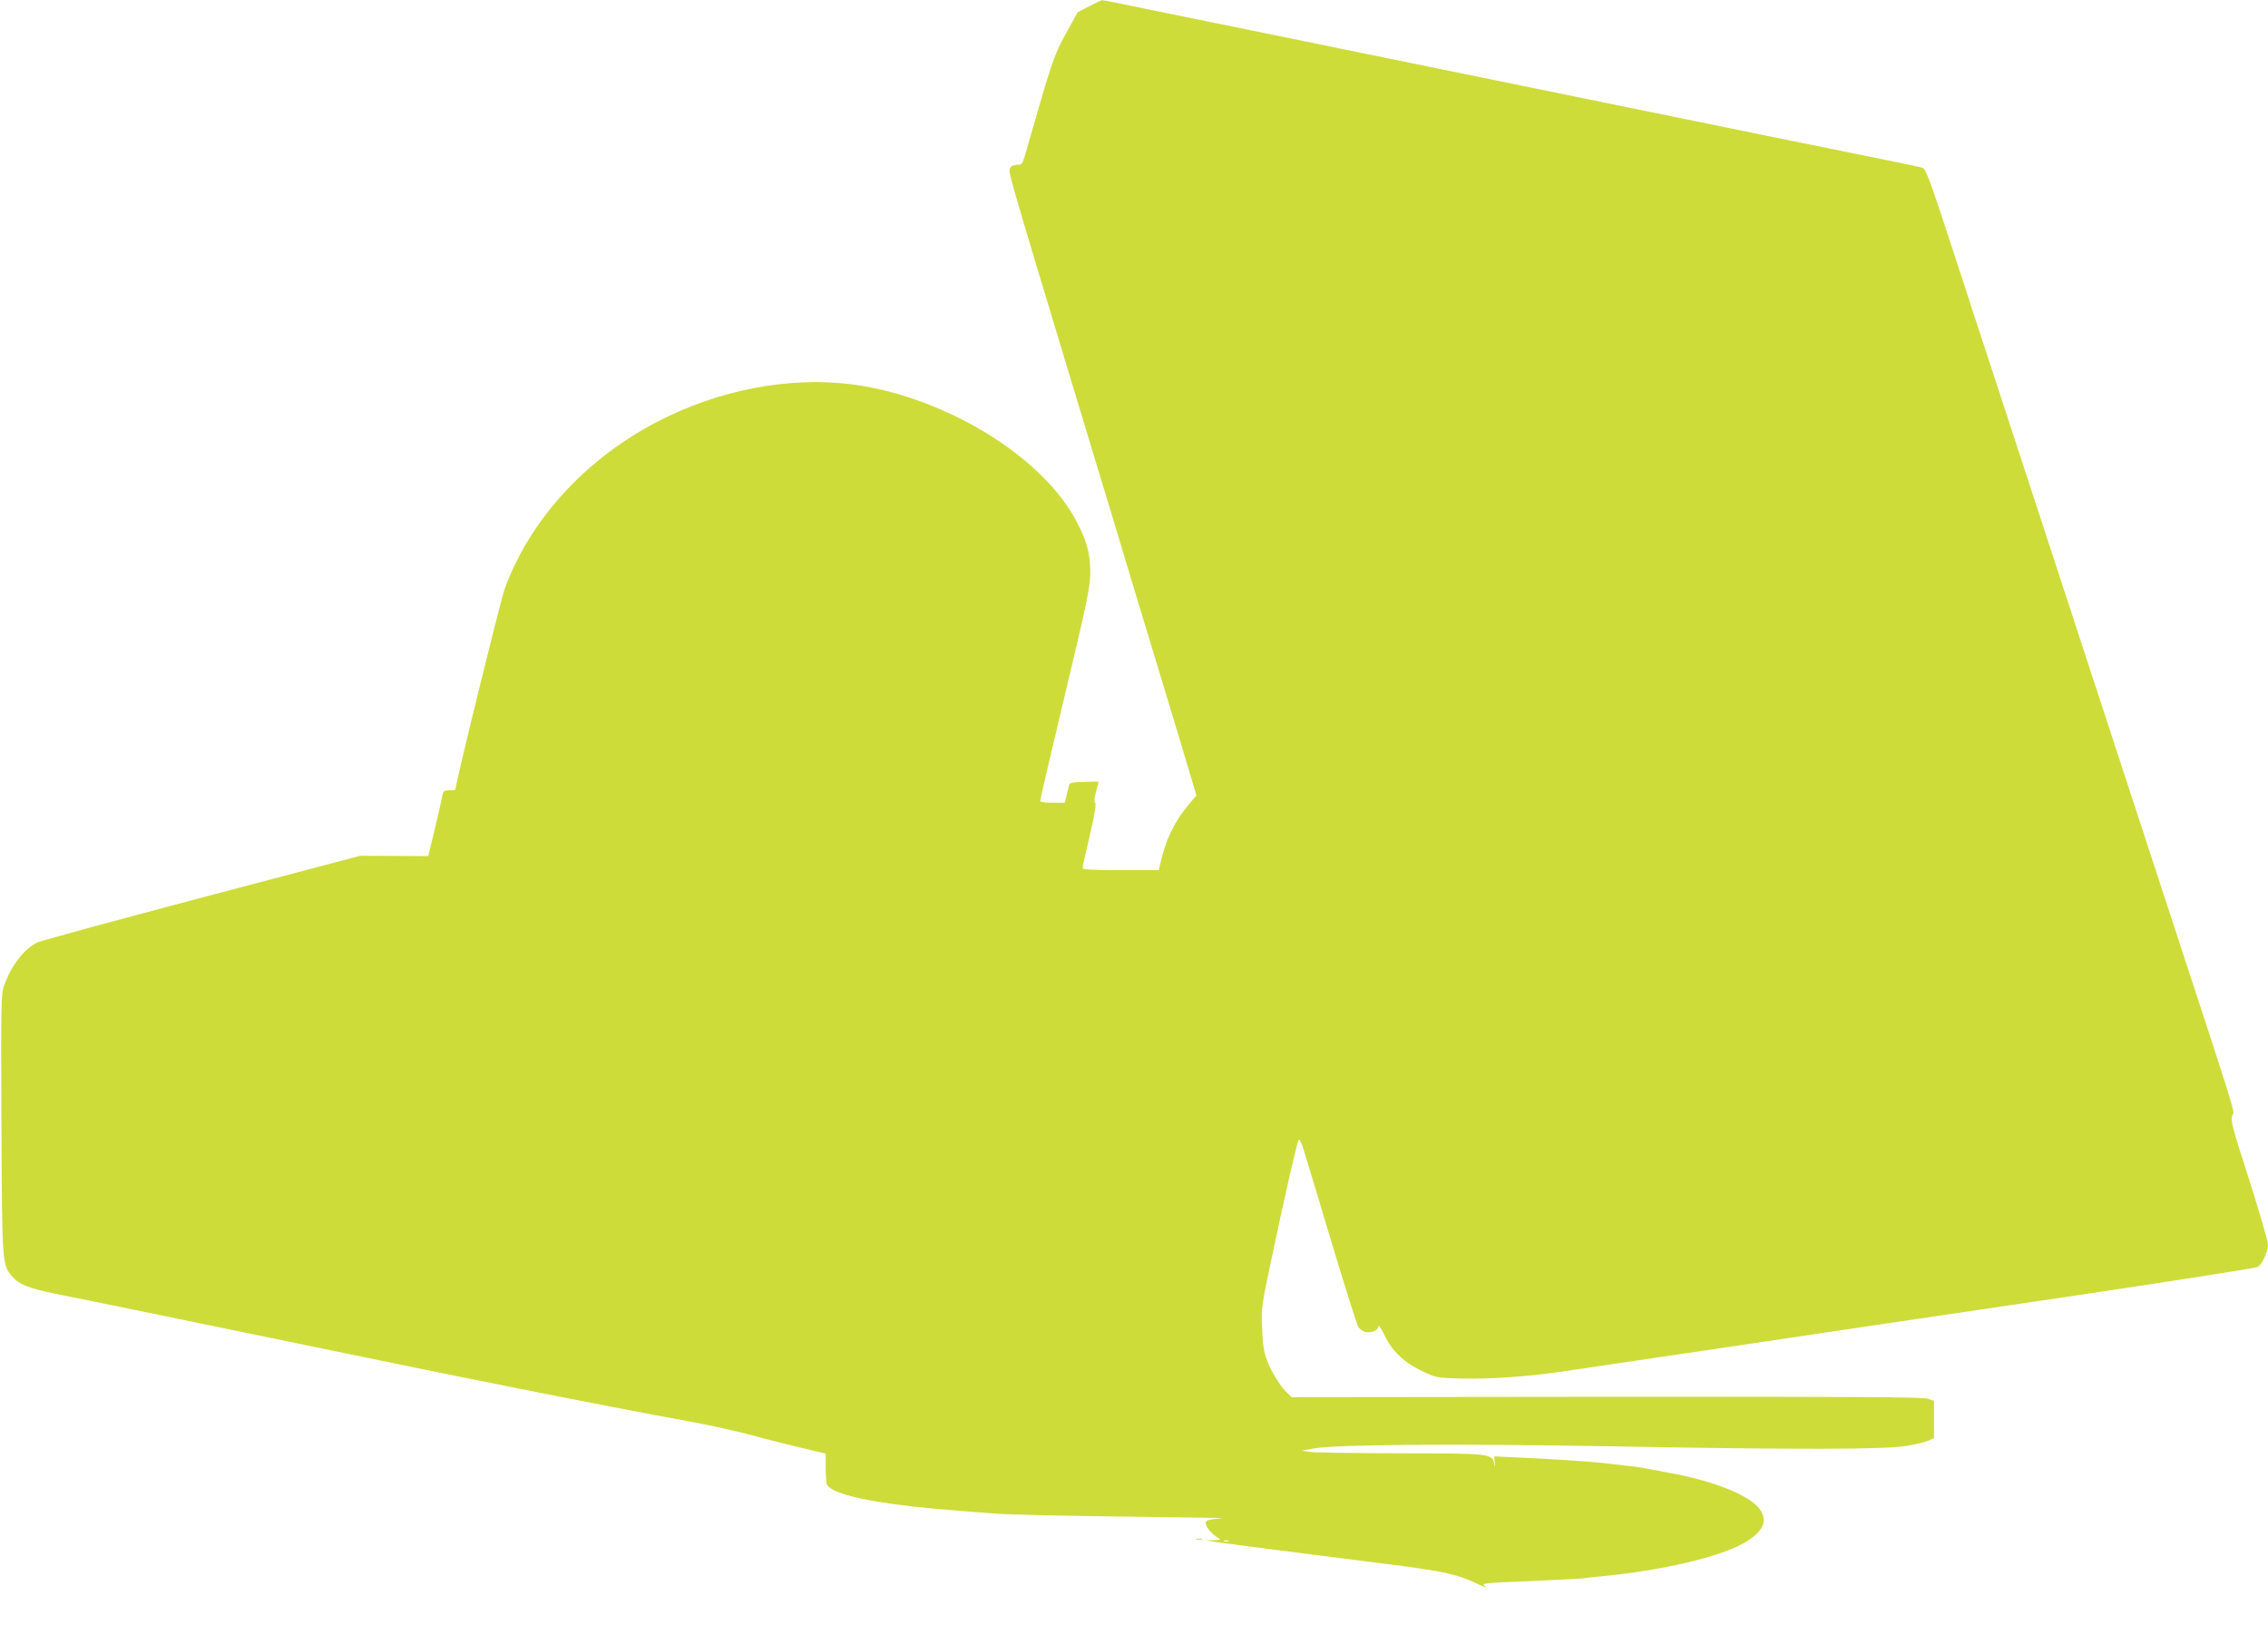 <?xml version="1.0" standalone="no"?>
<!DOCTYPE svg PUBLIC "-//W3C//DTD SVG 20010904//EN"
 "http://www.w3.org/TR/2001/REC-SVG-20010904/DTD/svg10.dtd">
<svg version="1.0" xmlns="http://www.w3.org/2000/svg"
 width="1280pt" height="928pt" viewBox="0 0 1280 928"
 preserveAspectRatio="xMidYMid meet">
<g transform="translate(0,928) scale(0.1,-0.1)"
fill="#cddc39" stroke="none">
<path d="M6148 9245 l-66 -34 -66 -120 c-68 -123 -76 -146 -230 -683 -15 -54
-19 -58 -46 -58 -19 0 -33 -7 -40 -19 -10 -21 -10 -23 358 -1241 66 -217 177
-584 247 -815 69 -231 148 -492 175 -580 142 -467 244 -806 257 -852 l15 -51
-51 -62 c-77 -92 -125 -196 -155 -333 l-6 -27 -215 0 c-157 0 -215 3 -215 12
0 6 18 90 41 186 27 117 37 177 30 181 -7 5 -6 24 4 61 8 30 15 56 15 58 0 2
-37 2 -82 0 -74 -3 -83 -5 -86 -23 -2 -11 -8 -37 -13 -57 l-10 -38 -69 0 c-42
0 -70 4 -70 10 0 6 63 277 141 603 125 522 141 603 142 682 1 107 -17 176 -76
290 -174 335 -646 647 -1138 754 -345 74 -739 29 -1101 -128 -465 -200 -831
-571 -989 -1002 -23 -61 -279 -1105 -279 -1135 0 -2 -15 -4 -34 -4 -30 0 -34
-3 -40 -32 -3 -18 -22 -102 -42 -186 l-37 -153 -192 1 -192 1 -894 -236 c-492
-130 -909 -244 -928 -253 -76 -37 -148 -131 -188 -244 -17 -50 -18 -94 -15
-778 4 -786 4 -795 58 -860 41 -48 96 -70 249 -101 178 -35 895 -183 1215
-249 1092 -227 1831 -374 2376 -474 105 -19 256 -53 335 -74 79 -22 206 -54
282 -72 l137 -32 0 -78 c0 -43 3 -86 6 -95 17 -42 155 -83 389 -114 142 -19
237 -27 560 -52 77 -6 406 -13 730 -17 325 -4 574 -8 555 -9 -86 -7 -101 -13
-94 -35 7 -25 40 -60 69 -76 17 -10 14 -12 -25 -13 l-45 -1 55 -9 c74 -11 618
-81 970 -125 312 -39 395 -57 503 -109 40 -20 61 -27 49 -17 -23 18 -18 19
255 30 153 7 289 14 303 16 14 3 54 7 90 10 352 34 677 110 816 191 97 57 128
112 96 173 -44 84 -247 171 -522 221 -36 7 -85 16 -110 21 -25 5 -66 12 -92
15 -103 11 -144 16 -173 20 -48 6 -308 23 -466 30 l-146 7 3 -34 c3 -33 3 -33
-4 -3 -12 52 -31 54 -533 54 -251 1 -478 4 -505 8 l-49 7 80 14 c130 21 806
26 1645 11 1073 -20 1578 -19 1697 3 50 9 104 22 120 30 l28 13 0 105 0 105
-35 12 c-27 10 -423 12 -1812 11 l-1778 -2 -25 24 c-39 37 -90 118 -115 185
-17 46 -24 88 -27 180 -5 117 -3 127 56 405 70 334 140 639 150 658 5 8 16
-14 28 -55 12 -37 83 -273 158 -523 75 -250 143 -465 151 -477 8 -13 26 -26
40 -29 32 -8 74 10 74 33 0 10 15 -14 34 -52 42 -89 111 -154 214 -203 76 -36
80 -37 217 -41 160 -4 379 11 575 40 74 11 497 73 940 139 443 66 1290 192
1883 279 592 88 1087 165 1098 172 26 13 58 84 59 126 0 18 -48 182 -106 365
-95 294 -106 336 -96 362 13 33 50 -85 -387 1249 -49 149 -207 632 -351 1072
-144 440 -302 923 -351 1073 -49 149 -130 397 -180 550 -134 410 -256 781
-362 1107 -71 215 -100 291 -114 297 -10 4 -108 25 -218 47 -110 22 -400 81
-645 131 -245 50 -553 113 -685 140 -132 27 -438 90 -680 139 -1109 227 -1346
275 -1570 321 -132 27 -373 76 -535 109 -162 34 -297 61 -300 60 -3 0 -35 -15
-72 -34z m785 -8662 c-7 -2 -19 -2 -25 0 -7 3 -2 5 12 5 14 0 19 -2 13 -5z"/>
<path d="M6753 593 c9 -2 23 -2 30 0 6 3 -1 5 -18 5 -16 0 -22 -2 -12 -5z"/>
</g>
</svg>
